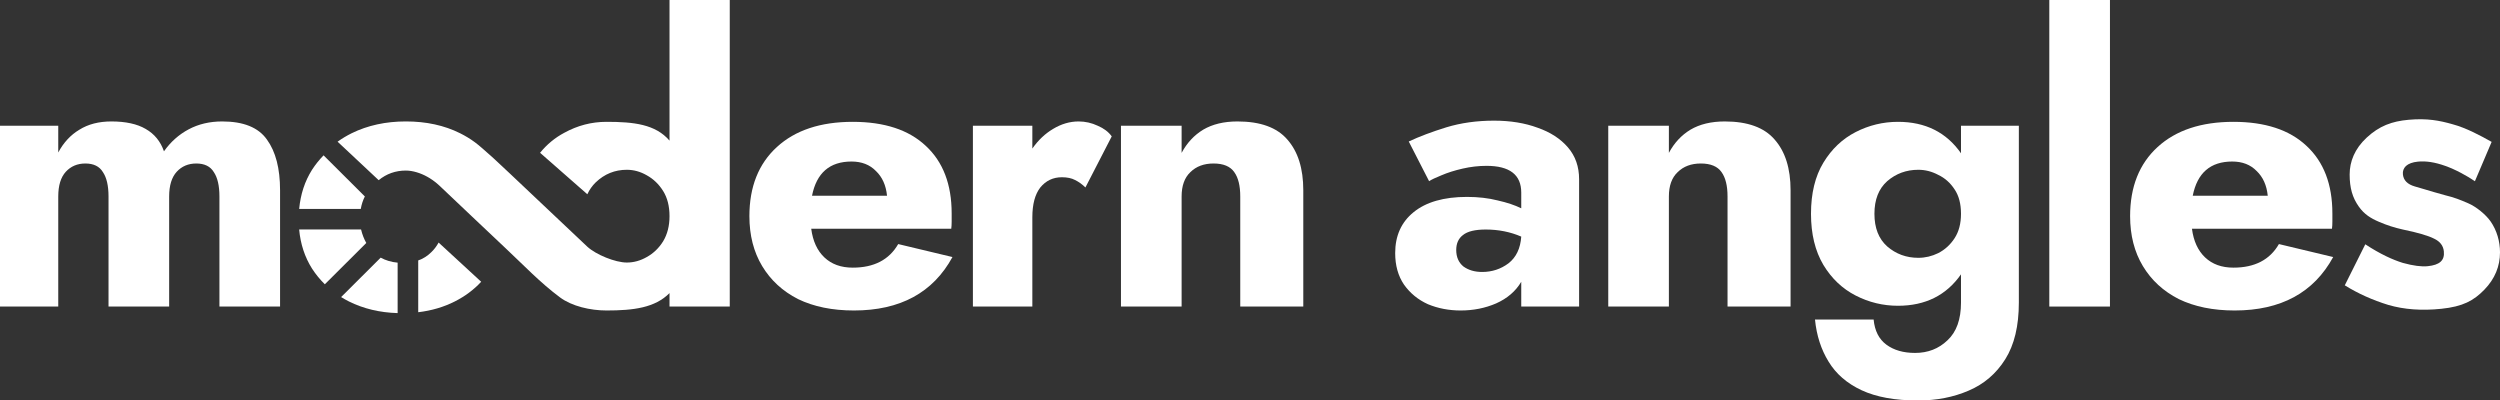 <svg width="206" height="33" viewBox="0 0 206 33" fill="none" xmlns="http://www.w3.org/2000/svg">
<rect x="0" y="0" width="206" height="33" fill="#333333" stroke="none"/>
<path d="M168.863 0H173.86V25.26H168.863V0Z" fill="white"/>
<path fill-rule="evenodd" clip-rule="evenodd" d="M117.757 14.929L116.081 11.659C116.957 11.248 117.987 10.86 119.171 10.493C120.376 10.126 121.691 9.942 123.116 9.942C124.452 9.942 125.647 10.136 126.699 10.525C127.751 10.892 128.584 11.432 129.197 12.144C129.811 12.857 130.118 13.731 130.118 14.767V25.26H125.351V23.22C124.891 23.997 124.2 24.591 123.28 25.001C122.381 25.39 121.406 25.584 120.354 25.584C119.39 25.584 118.491 25.411 117.659 25.066C116.848 24.699 116.19 24.159 115.686 23.447C115.204 22.734 114.963 21.87 114.963 20.856C114.963 19.431 115.467 18.308 116.475 17.488C117.505 16.646 118.974 16.225 120.88 16.225C121.801 16.225 122.644 16.322 123.411 16.516C124.179 16.689 124.825 16.905 125.351 17.164V15.868C125.351 14.4 124.398 13.666 122.491 13.666C121.834 13.666 121.176 13.742 120.519 13.893C119.861 14.044 119.28 14.228 118.776 14.444C118.294 14.638 117.954 14.8 117.757 14.929ZM119.993 20.597C119.993 21.18 120.19 21.633 120.584 21.957C121.001 22.259 121.516 22.41 122.129 22.41C122.94 22.41 123.663 22.173 124.299 21.698C124.935 21.201 125.285 20.467 125.351 19.496C124.452 19.107 123.477 18.913 122.425 18.913C121.549 18.913 120.924 19.064 120.551 19.366C120.179 19.647 119.993 20.057 119.993 20.597Z" fill="white"/>
<path d="M142.349 16.192C142.349 15.307 142.184 14.638 141.856 14.184C141.527 13.71 140.957 13.472 140.146 13.472C139.357 13.472 138.722 13.71 138.24 14.184C137.757 14.638 137.516 15.307 137.516 16.192V25.26H132.52V10.363H137.516V12.598C137.955 11.777 138.546 11.14 139.292 10.687C140.059 10.234 141.001 10.007 142.119 10.007C144.003 10.007 145.373 10.503 146.228 11.497C147.105 12.49 147.543 13.882 147.543 15.674V25.26H142.349V16.192Z" fill="white"/>
<path fill-rule="evenodd" clip-rule="evenodd" d="M154.387 26.329H149.555C149.686 27.646 150.059 28.801 150.672 29.794C151.286 30.809 152.195 31.597 153.401 32.158C154.606 32.719 156.151 33 158.036 33C159.57 33 160.962 32.73 162.211 32.19C163.482 31.651 164.49 30.787 165.235 29.6C165.981 28.412 166.353 26.858 166.353 24.936V10.363H161.586V12.63C160.381 10.903 158.65 10.039 156.392 10.039C155.165 10.039 154.004 10.32 152.908 10.881C151.812 11.443 150.924 12.285 150.245 13.407C149.566 14.53 149.226 15.933 149.226 17.617C149.226 19.28 149.566 20.683 150.245 21.827C150.924 22.95 151.812 23.792 152.908 24.353C154.004 24.915 155.165 25.195 156.392 25.195C158.65 25.195 160.381 24.332 161.586 22.605V24.936C161.586 26.318 161.214 27.354 160.469 28.045C159.746 28.736 158.858 29.081 157.806 29.081C156.842 29.081 156.053 28.855 155.439 28.401C154.825 27.948 154.475 27.257 154.387 26.329ZM155.505 20.305C154.803 19.679 154.453 18.783 154.453 17.617C154.453 16.451 154.803 15.555 155.505 14.929C156.228 14.303 157.083 13.99 158.069 13.99C158.639 13.99 159.187 14.13 159.713 14.411C160.261 14.67 160.71 15.07 161.06 15.609C161.411 16.128 161.586 16.797 161.586 17.617C161.586 18.416 161.411 19.085 161.06 19.625C160.71 20.165 160.261 20.575 159.713 20.856C159.187 21.115 158.639 21.244 158.069 21.244C157.083 21.244 156.228 20.931 155.505 20.305Z" fill="white"/>
<path fill-rule="evenodd" clip-rule="evenodd" d="M179.532 24.645C180.825 25.271 182.359 25.584 184.134 25.584C187.947 25.584 190.654 24.116 192.254 21.18L187.783 20.111C187.038 21.406 185.789 22.054 184.035 22.054C183.071 22.054 182.293 21.773 181.701 21.212C181.11 20.651 180.748 19.863 180.617 18.848H192.155C192.177 18.675 192.188 18.481 192.188 18.265V17.585C192.188 15.188 191.476 13.332 190.051 12.015C188.649 10.698 186.643 10.039 184.035 10.039C181.384 10.039 179.302 10.73 177.789 12.112C176.277 13.494 175.521 15.393 175.521 17.812C175.521 19.388 175.872 20.759 176.573 21.924C177.274 23.09 178.261 23.997 179.532 24.645ZM180.682 16.128C181.055 14.249 182.14 13.31 183.937 13.31C184.77 13.31 185.438 13.569 185.942 14.087C186.468 14.584 186.775 15.264 186.863 16.128H180.682Z" fill="white"/>
<path d="M198 21.665C197.17 21.409 196.137 20.943 194.9 20.13L193.21 23.511C194.302 24.189 195.499 24.728 196.8 25.127C198.099 25.506 199.553 25.612 201.162 25.445C202.944 25.261 203.828 24.776 204.708 23.873C205.588 22.969 206 21.928 206 20.791C206 19.901 205.744 18.979 205.212 18.226C204.835 17.692 204.057 17.039 203.375 16.747C202.693 16.454 202.267 16.279 201.466 16.084C200.808 15.905 200.291 15.75 199.852 15.618C199.53 15.521 199.249 15.436 198.984 15.364C198.38 15.192 198.052 14.862 198 14.376C197.971 14.101 198.054 13.868 198.251 13.677C198.469 13.483 198.793 13.364 199.222 13.32C199.887 13.251 200.637 13.366 201.472 13.664C202.328 13.96 203.324 14.516 203.933 14.932L205.311 11.692C204.387 11.168 203.197 10.534 202.103 10.241C201.006 9.927 199.992 9.735 198.481 9.869C197.073 9.993 196.047 10.386 195.018 11.337C194.024 12.256 193.611 13.319 193.611 14.376C193.611 15.485 193.839 16.283 194.367 17.026C194.816 17.658 195.343 17.985 196.026 18.277C196.708 18.57 197.281 18.751 197.992 18.912C199.234 19.168 200.097 19.421 200.579 19.67C201.059 19.899 201.324 20.245 201.373 20.71C201.454 21.471 201.012 21.834 200.047 21.934C199.532 21.988 198.849 21.898 198 21.665Z" fill="white"/>
<path d="M26.663 12.8C26.31 13.16 25.994 13.556 25.713 13.988C25.117 14.93 24.764 16.006 24.652 17.218H29.727C29.793 16.842 29.905 16.498 30.064 16.188L26.663 12.8Z" fill="white"/>
<path d="M29.752 18.908C29.846 19.32 30.002 19.7 30.182 20.022L26.766 23.425C26.371 23.038 26.02 22.608 25.712 22.134C25.114 21.188 24.76 20.112 24.65 18.908H29.752Z" fill="white"/>
<path d="M31.369 21.23C31.772 21.453 32.245 21.598 32.765 21.643V25.8C31.288 25.757 29.949 25.436 28.75 24.839C28.528 24.727 28.314 24.607 28.108 24.479L31.369 21.23Z" fill="white"/>
<path d="M34.462 25.727V21.459C34.854 21.322 35.212 21.106 35.538 20.782C35.782 20.546 35.983 20.281 36.141 19.986L39.65 23.218C39.044 23.872 38.32 24.412 37.477 24.839C36.566 25.3 35.561 25.597 34.462 25.727Z" fill="white"/>
<path d="M44.502 12.59C45.063 11.9 45.726 11.352 46.489 10.946C47.585 10.341 48.747 10.039 49.974 10.039C52.209 10.039 54.005 10.232 55.168 11.587V0H60.132V25.26H55.168V24.151C53.973 25.359 52.209 25.584 49.974 25.584C48.637 25.584 47.125 25.232 46.148 24.508C44.52 23.301 43.111 21.812 41.635 20.43C39.816 18.728 38.019 17.002 36.206 15.294C35.819 14.93 35.441 14.694 35.226 14.575C35.221 14.572 35.215 14.569 35.21 14.566C34.652 14.253 33.995 14.054 33.444 14.054C32.596 14.054 31.848 14.319 31.203 14.847L27.817 11.675C28.177 11.416 28.565 11.184 28.979 10.978C30.302 10.33 31.79 10.006 33.444 10.006C35.119 10.006 36.608 10.33 37.908 10.978C38.345 11.195 38.751 11.442 39.125 11.718L39.131 11.722C39.51 12.001 39.989 12.437 40.656 13.031C41.324 13.626 47.686 19.676 48.396 20.328C49.106 20.98 50.692 21.633 51.651 21.633C52.221 21.633 52.768 21.482 53.294 21.18C53.842 20.877 54.292 20.445 54.642 19.884C54.993 19.301 55.168 18.61 55.168 17.812C55.168 16.991 54.993 16.3 54.642 15.739C54.292 15.178 53.842 14.746 53.294 14.444C52.768 14.141 52.221 13.99 51.651 13.99C50.664 13.99 49.81 14.336 49.087 15.027C48.796 15.313 48.566 15.639 48.396 16.007L44.502 12.59Z" fill="white"/>
<path d="M23.077 15.674V25.26H18.081V16.192C18.081 15.307 17.927 14.638 17.62 14.184C17.335 13.71 16.853 13.472 16.174 13.472C15.516 13.472 14.979 13.699 14.563 14.152C14.147 14.605 13.938 15.286 13.938 16.192V25.26H8.942V16.192C8.942 15.307 8.788 14.638 8.481 14.184C8.197 13.71 7.714 13.472 7.035 13.472C6.378 13.472 5.841 13.699 5.424 14.152C5.008 14.605 4.8 15.286 4.8 16.192V25.26H0V10.363H4.8V12.565C5.238 11.745 5.819 11.119 6.542 10.687C7.265 10.234 8.142 10.007 9.172 10.007C10.355 10.007 11.298 10.212 11.999 10.622C12.722 11.032 13.226 11.648 13.511 12.468C14.059 11.691 14.738 11.086 15.549 10.655C16.36 10.223 17.281 10.007 18.311 10.007C20.064 10.007 21.291 10.503 21.993 11.497C22.716 12.49 23.077 13.882 23.077 15.674Z" fill="white"/>
<path fill-rule="evenodd" clip-rule="evenodd" d="M70.363 25.584C68.588 25.584 67.053 25.271 65.76 24.645C64.489 23.997 63.503 23.09 62.802 21.924C62.101 20.759 61.75 19.388 61.75 17.812C61.75 15.393 62.506 13.494 64.018 12.112C65.53 10.73 67.612 10.039 70.264 10.039C72.872 10.039 74.877 10.698 76.28 12.015C77.705 13.332 78.417 15.188 78.417 17.585V18.265C78.417 18.481 78.406 18.675 78.384 18.848H66.845C66.977 19.863 67.338 20.651 67.93 21.212C68.522 21.773 69.3 22.054 70.264 22.054C72.017 22.054 73.267 21.406 74.012 20.111L78.483 21.18C76.883 24.116 74.176 25.584 70.363 25.584ZM70.166 13.31C68.368 13.31 67.284 14.249 66.911 16.128H73.091C73.004 15.264 72.697 14.584 72.171 14.087C71.667 13.569 70.998 13.31 70.166 13.31Z" fill="white"/>
<path d="M89.438 15.447C89.175 15.188 88.89 14.983 88.583 14.832C88.298 14.681 87.936 14.605 87.498 14.605C86.775 14.605 86.183 14.886 85.723 15.447C85.285 16.009 85.065 16.829 85.065 17.909V25.26H80.167V10.363H85.065V12.241C85.547 11.55 86.117 11.011 86.775 10.622C87.454 10.212 88.156 10.007 88.879 10.007C89.427 10.007 89.953 10.126 90.457 10.363C90.961 10.579 91.344 10.87 91.607 11.238L89.438 15.447Z" fill="white"/>
<path d="M102.197 16.192C102.197 15.307 102.033 14.638 101.704 14.184C101.375 13.71 100.805 13.472 99.995 13.472C99.206 13.472 98.57 13.71 98.088 14.184C97.606 14.638 97.365 15.307 97.365 16.192V25.26H92.368V10.363H97.365V12.598C97.803 11.777 98.395 11.14 99.14 10.687C99.907 10.234 100.849 10.007 101.967 10.007C103.852 10.007 105.221 10.503 106.076 11.497C106.953 12.49 107.391 13.882 107.391 15.674V25.26H102.197V16.192Z" fill="white"/>
</svg>

